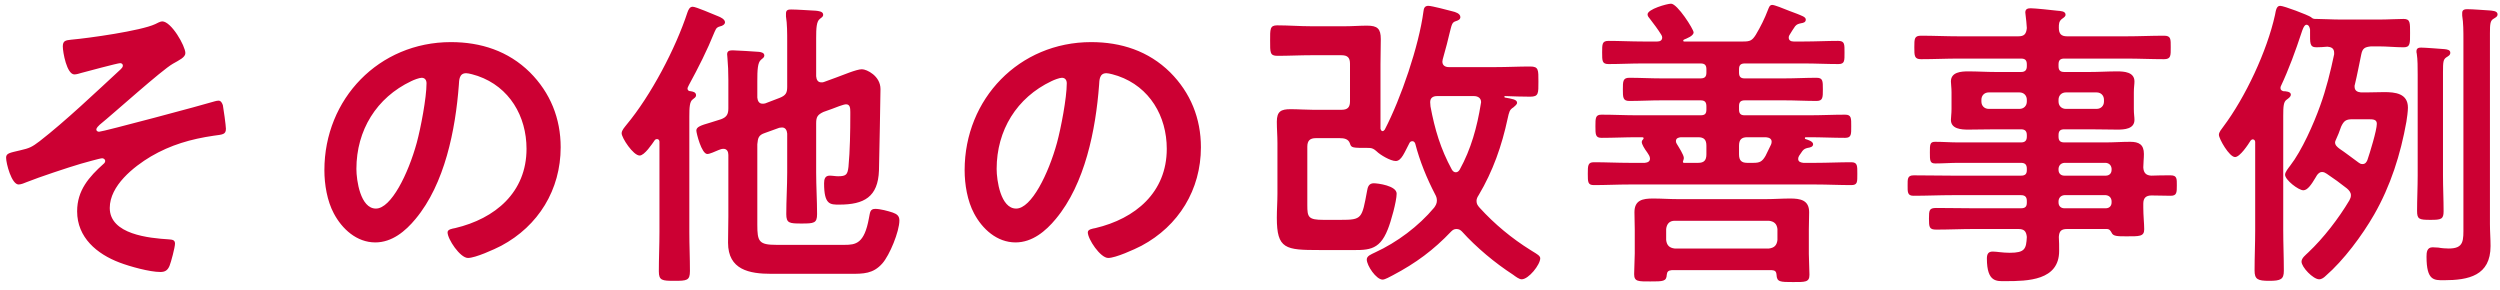 <svg width="328" height="38" viewBox="0 0 328 38" fill="none" xmlns="http://www.w3.org/2000/svg">
<path d="M21.28 2.805C22.48 2.805 24.32 6.045 24.32 6.965C24.32 7.525 23.52 7.885 22.68 8.365C21.2 9.205 14.96 14.845 13.08 16.365C12.92 16.525 12.64 16.765 12.64 17.005C12.64 17.165 12.8 17.285 13 17.285C13.48 17.285 26.8 13.725 28.2 13.285C28.36 13.245 28.52 13.205 28.68 13.205C29 13.205 29.16 13.565 29.24 13.805C29.32 14.165 29.64 16.525 29.64 16.885C29.64 17.645 29.24 17.645 28.04 17.805C25.04 18.245 22.4 19.005 19.8 20.525C17.52 21.885 14.4 24.365 14.4 27.285C14.4 30.765 19.6 31.245 22.16 31.405C22.56 31.445 22.96 31.445 22.96 31.965C22.96 32.445 22.44 34.405 22.24 34.885C22 35.445 21.68 35.685 21.04 35.685C19.64 35.685 17.04 34.965 15.68 34.445C12.72 33.325 10.12 31.165 10.12 27.725C10.12 24.965 11.68 23.205 13.6 21.485C13.72 21.405 13.8 21.245 13.8 21.125C13.8 20.845 13.52 20.765 13.4 20.765C13.12 20.765 11.04 21.365 10.6 21.485C8.96 21.965 5.12 23.245 3.52 23.885C3.24 24.005 2.76 24.205 2.44 24.205C1.52 24.205 0.8 21.445 0.8 20.685C0.8 20.085 1.32 20.045 2.64 19.725C3.88 19.445 4.2 19.285 5.2 18.525C8.56 15.925 12.68 12.005 15.84 9.085C15.96 8.965 16.12 8.805 16.12 8.605C16.12 8.405 15.96 8.285 15.76 8.285C15.44 8.285 11.28 9.405 10.68 9.565C10.4 9.645 10.04 9.765 9.76 9.765C8.76 9.765 8.24 6.845 8.24 6.085C8.24 5.325 8.64 5.285 9.36 5.205C11.64 5.005 18.48 4.045 20.36 3.165C20.6 3.045 21.04 2.805 21.28 2.805ZM55.32 10.205C55 10.205 54.28 10.485 53.96 10.645C49.4 12.805 46.76 17.085 46.76 22.165C46.76 23.645 47.28 27.365 49.32 27.365C51.32 27.365 53.56 22.805 54.68 18.725C55.2 16.805 55.96 12.845 55.96 10.925C55.96 10.525 55.76 10.205 55.32 10.205ZM59.16 5.525C63.08 5.525 66.68 6.685 69.52 9.485C72.2 12.165 73.56 15.525 73.56 19.325C73.56 24.885 70.64 29.645 65.76 32.245C64.84 32.725 62.36 33.845 61.4 33.845C60.36 33.845 58.72 31.365 58.72 30.485C58.72 30.085 59.32 30.005 59.72 29.925C64.96 28.685 69.08 25.245 69.08 19.525C69.08 15.245 66.84 11.405 62.68 9.965C62.32 9.845 61.52 9.605 61.16 9.605C60.24 9.605 60.24 10.485 60.2 11.165C59.76 17.005 58.36 24.125 54.52 28.725C53.2 30.325 51.44 31.805 49.24 31.805C46.8 31.805 44.88 30.045 43.8 28.005C42.92 26.365 42.56 24.205 42.56 22.325C42.56 12.965 49.72 5.525 59.16 5.525ZM90.6 11.965C90.88 12.005 91.32 12.085 91.32 12.485C91.32 12.765 91.12 12.845 90.88 13.045C90.48 13.325 90.44 14.085 90.44 15.325V30.445C90.44 32.165 90.52 33.845 90.52 35.565C90.52 36.805 90.12 36.845 88.48 36.845C86.88 36.845 86.44 36.805 86.44 35.605C86.44 33.885 86.52 32.165 86.52 30.445V18.605C86.52 18.445 86.44 18.245 86.2 18.245C86.08 18.245 86 18.285 85.92 18.365C85.56 18.885 84.56 20.405 83.92 20.405C83.08 20.405 81.56 18.085 81.56 17.485C81.56 17.085 81.96 16.685 82.2 16.365C85.4 12.525 88.64 6.365 90.2 1.605C90.32 1.285 90.48 0.885 90.88 0.885C91.32 0.885 93.48 1.845 94.2 2.125C94.52 2.245 95.12 2.525 95.12 2.925C95.12 3.205 94.76 3.405 94.52 3.445C94.12 3.565 94 3.605 93.76 4.165C92.76 6.645 91.64 8.845 90.4 11.125C90.36 11.245 90.2 11.485 90.2 11.605C90.2 11.845 90.36 11.965 90.6 11.965ZM99.36 10.645V12.805C99.4 13.205 99.56 13.605 100.04 13.605C100.16 13.605 100.24 13.605 100.4 13.565L102.28 12.845C103.08 12.525 103.28 12.205 103.28 11.405V5.485C103.28 4.365 103.28 3.125 103.12 2.165V1.765C103.12 1.285 103.44 1.245 103.8 1.245C104.52 1.245 106.28 1.365 107.04 1.405C107.36 1.445 108 1.485 108 1.925C108 2.205 107.8 2.285 107.56 2.485C107.12 2.805 107.08 3.725 107.08 5.005V10.005C107.12 10.445 107.28 10.805 107.76 10.805C107.88 10.805 108 10.805 108.08 10.765L109.72 10.165C110.52 9.885 112.36 9.085 113.08 9.085C113.72 9.085 115.52 9.965 115.52 11.685C115.52 12.085 115.36 21.205 115.32 22.365C115.2 25.845 113.36 26.845 110.12 26.845C108.92 26.845 108.12 26.885 108.12 24.045C108.12 23.525 108.24 23.045 108.84 23.045C109.24 23.045 109.6 23.125 109.96 23.125C111.04 23.125 111.2 22.885 111.32 21.885C111.52 19.765 111.56 17.205 111.56 15.085V14.685C111.56 14.165 111.52 13.685 111 13.685C110.68 13.685 109.56 14.125 109.16 14.285L108.04 14.685C107.28 15.045 107.08 15.325 107.08 16.165V22.645C107.08 24.445 107.2 26.285 107.2 28.085C107.2 29.285 106.8 29.325 105.16 29.325C103.56 29.325 103.16 29.285 103.16 28.085C103.16 26.285 103.28 24.445 103.28 22.645V17.525C103.24 17.125 103.08 16.725 102.6 16.725C102.48 16.725 102.36 16.765 102.24 16.765L100.36 17.445C99.52 17.725 99.44 18.085 99.36 18.925V29.485C99.36 31.685 99.56 32.125 101.88 32.125H110.8C112.28 32.125 113.4 31.965 114 28.645C114.16 27.885 114.12 27.405 114.84 27.405C115.48 27.405 116.52 27.685 117.12 27.885C117.68 28.085 118 28.325 118 28.925C118 30.365 116.72 33.485 115.76 34.565C114.56 35.925 113.28 35.925 111.6 35.925H101.2C98.32 35.925 95.52 35.405 95.52 31.845C95.52 30.685 95.56 29.525 95.56 28.405V20.325C95.56 19.925 95.4 19.525 94.92 19.525C94.68 19.525 94.48 19.605 94.28 19.685C93.8 19.885 93.12 20.205 92.8 20.205C92.04 20.205 91.36 17.445 91.36 17.125C91.36 16.645 91.96 16.445 93.2 16.085C93.6 15.965 94.08 15.805 94.6 15.645C95.36 15.365 95.56 14.965 95.56 14.205V10.485C95.56 9.445 95.52 8.445 95.44 7.605C95.44 7.445 95.4 7.245 95.4 7.125C95.4 6.645 95.76 6.605 96.16 6.605C96.68 6.605 99.04 6.765 99.6 6.805C99.88 6.845 100.28 6.925 100.28 7.285C100.28 7.525 100.08 7.645 99.84 7.845C99.4 8.205 99.36 9.205 99.36 10.645ZM139.32 10.205C139 10.205 138.28 10.485 137.96 10.645C133.4 12.805 130.76 17.085 130.76 22.165C130.76 23.645 131.28 27.365 133.32 27.365C135.32 27.365 137.56 22.805 138.68 18.725C139.2 16.805 139.96 12.845 139.96 10.925C139.96 10.525 139.76 10.205 139.32 10.205ZM143.16 5.525C147.08 5.525 150.68 6.685 153.52 9.485C156.2 12.165 157.56 15.525 157.56 19.325C157.56 24.885 154.64 29.645 149.76 32.245C148.84 32.725 146.36 33.845 145.4 33.845C144.36 33.845 142.72 31.365 142.72 30.485C142.72 30.085 143.32 30.005 143.72 29.925C148.96 28.685 153.08 25.245 153.08 19.525C153.08 15.245 150.84 11.405 146.68 9.965C146.32 9.845 145.52 9.605 145.16 9.605C144.24 9.605 144.24 10.485 144.2 11.165C143.76 17.005 142.36 24.125 138.52 28.725C137.2 30.325 135.44 31.805 133.24 31.805C130.8 31.805 128.88 30.045 127.8 28.005C126.92 26.365 126.56 24.205 126.56 22.325C126.56 12.965 133.72 5.525 143.16 5.525ZM190.48 22.245C190.6 22.445 190.76 22.605 191 22.605C191.24 22.605 191.4 22.445 191.52 22.245C193 19.565 193.8 16.645 194.28 13.645C194.28 13.605 194.32 13.445 194.32 13.405C194.32 12.845 193.88 12.605 193.36 12.605H188.56C188 12.605 187.64 12.845 187.64 13.405C187.64 13.605 187.68 13.765 187.68 13.965C188.24 16.965 189 19.525 190.48 22.245ZM175.76 18.125H172.64C171.88 18.125 171.52 18.445 171.52 19.245V26.925C171.52 28.485 171.64 28.845 173.64 28.845H175.88C178.72 28.845 178.68 28.685 179.36 25.045C179.44 24.525 179.6 24.045 180.24 24.045C180.76 24.045 183.24 24.365 183.24 25.405C183.24 26.405 182.48 29.125 182.08 30.085C180.92 33.045 179.36 32.805 176.64 32.805H173.12C168.64 32.805 167.52 32.685 167.52 28.565C167.52 27.525 167.6 26.445 167.6 25.405V18.765C167.6 17.845 167.52 16.885 167.52 15.965C167.52 14.605 168.08 14.325 169.32 14.325C170.32 14.325 171.32 14.405 172.28 14.405H176C176.8 14.405 177.12 14.085 177.12 13.285V8.365C177.12 7.565 176.8 7.245 176 7.245H172.04C170.56 7.245 169.08 7.325 167.6 7.325C166.6 7.325 166.64 6.885 166.64 5.325C166.64 3.845 166.6 3.325 167.56 3.325C169.04 3.325 170.52 3.445 172.04 3.445H176.48C177.44 3.445 178.4 3.365 179.36 3.365C180.72 3.365 181.16 3.765 181.16 5.125C181.16 6.245 181.12 7.365 181.12 8.445V16.885C181.16 17.045 181.24 17.205 181.4 17.205C181.52 17.205 181.6 17.085 181.68 17.005C183.8 12.925 186.16 6.045 186.76 1.485C186.8 1.085 186.92 0.765 187.4 0.765C187.84 0.765 189.96 1.325 190.56 1.485C190.92 1.565 191.6 1.765 191.6 2.245C191.6 2.565 191.28 2.685 191.04 2.765C190.48 2.925 190.48 3.205 190.16 4.445C190 5.165 189.72 6.245 189.28 7.805C189.28 7.885 189.24 8.005 189.24 8.085C189.24 8.605 189.64 8.805 190.08 8.805H196.24C197.76 8.805 199.24 8.725 200.76 8.725C201.88 8.725 201.84 9.165 201.84 10.725C201.84 12.245 201.88 12.685 200.76 12.685C199.8 12.685 198.52 12.645 197.48 12.605C197.44 12.605 197.36 12.645 197.36 12.685C197.36 12.765 197.4 12.765 197.48 12.805C198.36 12.965 199.04 13.045 199.04 13.485C199.04 13.725 198.72 13.925 198.56 14.085C198.04 14.405 198 14.685 197.8 15.565C197.04 19.125 195.88 22.445 194 25.605C193.84 25.845 193.72 26.085 193.72 26.365C193.72 26.765 193.88 26.965 194.12 27.245C196.08 29.405 198.36 31.285 200.8 32.805L201.12 33.005C201.64 33.325 202.08 33.565 202.08 33.885C202.08 34.725 200.56 36.645 199.64 36.645C199.32 36.645 198.84 36.285 198.52 36.045C196.12 34.485 193.72 32.485 191.8 30.365C191.6 30.165 191.4 30.045 191.08 30.045C190.8 30.045 190.6 30.165 190.4 30.365C188.08 32.805 185.76 34.525 182.72 36.125C182.4 36.285 181.72 36.685 181.4 36.685C180.56 36.685 179.32 34.845 179.32 34.045C179.32 33.565 179.92 33.365 180.4 33.125C183.28 31.805 186.12 29.685 188.16 27.245C188.36 26.965 188.52 26.685 188.52 26.325C188.52 26.005 188.44 25.765 188.28 25.485C187.2 23.405 186.28 21.165 185.68 18.845C185.64 18.725 185.52 18.525 185.32 18.525C185.12 18.525 185 18.605 184.92 18.765C184.28 19.965 183.88 21.125 183.12 21.125C182.44 21.125 181.08 20.325 180.6 19.845C180.28 19.565 180.04 19.405 179.6 19.405H179.44C177.48 19.405 177.28 19.405 177.12 18.845C176.92 18.205 176.32 18.125 175.76 18.125ZM219.72 32.605H232.08C232.76 32.525 233.12 32.205 233.2 31.485V30.045C233.12 29.365 232.76 29.045 232.08 28.965H219.72C219.04 28.965 218.68 29.365 218.6 30.045V31.485C218.68 32.205 219.04 32.525 219.72 32.605ZM233.08 36.045C233.04 35.525 232.8 35.485 232.48 35.445H219.32C218.88 35.485 218.72 35.645 218.68 36.045C218.64 36.925 218.2 36.925 216.52 36.925C214.96 36.925 214.4 36.965 214.4 35.965C214.4 35.885 214.48 33.645 214.48 33.245V30.085C214.48 29.365 214.44 28.605 214.44 27.845C214.44 26.245 215.52 26.045 216.88 26.045C217.96 26.045 219.04 26.125 220.12 26.125H231.68C232.76 26.125 233.8 26.045 234.88 26.045C236.2 26.045 237.36 26.245 237.36 27.845C237.36 28.605 237.32 29.365 237.32 30.085V33.325C237.32 33.725 237.4 35.965 237.4 36.045C237.4 37.045 236.84 37.005 235.24 37.005C233.56 37.005 233.12 37.005 233.08 36.045ZM223.88 20.245V19.125C223.88 18.325 223.56 18.005 222.8 18.005H220.52C220.2 18.045 219.88 18.125 219.88 18.525C219.88 18.645 219.92 18.765 220 18.885C220.24 19.285 220.92 20.325 220.92 20.725C220.92 20.925 220.8 21.125 220.8 21.205C220.8 21.325 220.84 21.365 220.96 21.365H222.8C223.56 21.365 223.88 21.045 223.88 20.245ZM229.24 21.365H230.04C230.88 21.365 231.2 21.205 231.64 20.445C231.88 19.965 232.12 19.445 232.36 18.965C232.4 18.845 232.44 18.765 232.44 18.605C232.44 18.165 232.08 18.045 231.68 18.005H229.24C228.48 18.005 228.16 18.325 228.16 19.125V20.245C228.16 21.045 228.48 21.365 229.24 21.365ZM228.16 9.085V9.525C228.16 10.045 228.36 10.285 228.88 10.285H234.12C235.52 10.285 236.92 10.205 238.32 10.205C239.16 10.205 239.16 10.605 239.16 11.725C239.16 12.805 239.16 13.245 238.32 13.245C236.92 13.245 235.52 13.165 234.12 13.165H228.92C228.36 13.165 228.16 13.405 228.16 13.925V14.365C228.16 14.885 228.36 15.125 228.88 15.125H237.4C238.96 15.125 240.52 15.045 242.08 15.045C242.92 15.045 242.88 15.525 242.88 16.565C242.88 17.605 242.92 18.085 242.08 18.085C240.52 18.085 238.96 18.005 237.4 18.005H236.96C236.84 18.005 236.8 18.045 236.8 18.125C236.8 18.205 236.84 18.245 236.88 18.245C237.28 18.365 237.88 18.565 237.88 18.925C237.88 19.285 237.44 19.365 237.16 19.405C236.84 19.485 236.68 19.565 236.48 19.805C236.32 20.005 236.2 20.245 236.04 20.445C235.96 20.605 235.92 20.685 235.92 20.845C235.92 21.245 236.28 21.325 236.6 21.365H238.2C239.76 21.365 241.32 21.285 242.88 21.285C243.72 21.285 243.68 21.765 243.68 22.805C243.68 23.885 243.72 24.285 242.88 24.285C241.32 24.285 239.76 24.205 238.2 24.205H213.8C212.24 24.205 210.68 24.285 209.12 24.285C208.32 24.285 208.32 23.885 208.32 22.805C208.32 21.725 208.32 21.285 209.12 21.285C210.68 21.285 212.24 21.365 213.8 21.365H215.8C216.16 21.325 216.48 21.205 216.48 20.805C216.48 20.525 216.28 20.245 216.12 20.005C215.76 19.525 215.4 18.925 215.4 18.645C215.4 18.485 215.48 18.365 215.6 18.245C215.64 18.205 215.64 18.165 215.64 18.125C215.64 18.045 215.56 18.005 215.48 18.005H214.76C213.24 18.005 211.68 18.085 210.12 18.085C209.32 18.085 209.32 17.645 209.32 16.565C209.32 15.485 209.32 15.045 210.12 15.045C211.68 15.045 213.24 15.125 214.76 15.125H223.12C223.68 15.125 223.88 14.925 223.88 14.365V13.965C223.88 13.405 223.68 13.165 223.12 13.165H217.96C216.56 13.165 215.16 13.245 213.76 13.245C212.92 13.245 212.92 12.765 212.92 11.725C212.92 10.685 212.92 10.205 213.76 10.205C215.16 10.205 216.56 10.285 217.96 10.285H223.12C223.68 10.285 223.88 10.045 223.88 9.525V9.085C223.88 8.565 223.68 8.325 223.12 8.325H215.52C214 8.325 212.52 8.405 211.04 8.405C210.2 8.405 210.2 8.005 210.2 6.885C210.2 5.765 210.2 5.365 211.04 5.365C212.52 5.365 214 5.445 215.52 5.445H217.44C217.76 5.445 218.08 5.325 218.08 4.925C218.08 4.805 218.04 4.685 217.96 4.565C217.52 3.845 217 3.165 216.48 2.485C216.32 2.285 216.16 2.125 216.16 1.885C216.16 1.205 218.72 0.485 219.24 0.485C220.08 0.485 222.2 3.845 222.2 4.245C222.2 4.725 221.28 5.045 220.92 5.205C220.88 5.245 220.84 5.285 220.84 5.325C220.84 5.445 220.92 5.445 220.96 5.445H228.72C229.6 5.445 229.88 5.325 230.36 4.565C231 3.485 231.52 2.445 231.96 1.285C232.08 1.005 232.16 0.645 232.52 0.645C232.8 0.645 233.92 1.085 234.8 1.445C235.2 1.605 235.56 1.725 235.76 1.805C236.32 2.045 236.92 2.205 236.92 2.565C236.92 2.925 236.6 3.005 236.32 3.045C235.96 3.125 235.76 3.165 235.52 3.445C235.28 3.805 235 4.205 234.8 4.565C234.72 4.685 234.68 4.765 234.68 4.925C234.68 5.325 235 5.445 235.32 5.445H236.72C238.2 5.445 239.68 5.365 241.16 5.365C242.04 5.365 242 5.805 242 6.885C242 7.965 242.04 8.405 241.2 8.405C239.68 8.405 238.2 8.325 236.72 8.325H228.92C228.36 8.325 228.16 8.565 228.16 9.085ZM270.08 13.085V13.325C270.08 13.885 270.48 14.285 271.04 14.285H275.08C275.64 14.285 276.04 13.885 276.04 13.325V13.085C276.04 12.525 275.64 12.125 275.08 12.125H271.04C270.48 12.125 270.08 12.525 270.08 13.085ZM264.96 12.125H260.92C260.36 12.125 259.96 12.525 259.96 13.085V13.325C259.96 13.885 260.36 14.285 260.92 14.285H264.96C265.52 14.285 265.92 13.885 265.92 13.325V13.085C265.92 12.525 265.52 12.125 264.96 12.125ZM276.28 25.605H270.84C270.4 25.645 270.12 25.925 270.08 26.365V26.565C270.08 27.045 270.4 27.325 270.84 27.325H276.28C276.72 27.325 277.04 27.045 277.04 26.565V26.365C277 25.925 276.72 25.645 276.28 25.605ZM270.08 22.125V22.285C270.08 22.765 270.4 23.045 270.84 23.045H276.28C276.72 23.045 277.04 22.765 277.04 22.285V22.125C277 21.685 276.72 21.405 276.28 21.365H270.84C270.4 21.405 270.12 21.685 270.08 22.125ZM281.2 21.965C281.24 22.685 281.56 23.005 282.24 23.045C283.12 23.005 283.96 23.005 284.8 23.005C285.64 23.005 285.6 23.485 285.6 24.325C285.6 25.245 285.6 25.685 284.8 25.685C283.96 25.685 283.12 25.645 282.28 25.645C281.52 25.645 281.2 26.005 281.2 26.725V27.245C281.2 28.285 281.32 29.325 281.32 30.085C281.32 31.045 280.68 31.005 279 31.005C277.8 31.005 277.24 31.005 277.04 30.525C276.88 30.245 276.76 30.045 276.4 30.045H271.2C270.44 30.045 270.16 30.325 270.12 31.085C270.16 31.485 270.16 32.525 270.16 32.925C270.16 36.805 266.04 36.885 263.12 36.885C262 36.885 260.68 37.085 260.68 33.925C260.68 33.365 260.84 33.005 261.44 33.005C261.96 33.005 262.72 33.165 263.68 33.165C265.68 33.165 265.84 32.645 265.92 31.085C265.84 30.325 265.56 30.045 264.8 30.045H258.92C257.32 30.045 255.68 30.125 254.04 30.125C253.12 30.125 253.08 29.805 253.08 28.685C253.08 27.565 253.12 27.285 254.04 27.285C255.68 27.285 257.32 27.325 258.92 27.325H265.16C265.68 27.325 265.92 27.125 265.92 26.605V26.365C265.92 25.845 265.68 25.605 265.16 25.605H256.16C254.48 25.605 252.76 25.685 251.04 25.685C250.24 25.685 250.28 25.165 250.28 24.325C250.28 23.485 250.24 23.005 251.08 23.005C252.76 23.005 254.48 23.045 256.16 23.045H265.16C265.68 23.045 265.92 22.845 265.92 22.325V22.125C265.92 21.605 265.68 21.365 265.16 21.365H256.92C255.92 21.365 254.92 21.445 253.92 21.445C253.2 21.445 253.2 21.085 253.2 20.005C253.2 18.965 253.2 18.605 253.88 18.605C254.88 18.605 255.92 18.685 256.92 18.685H265.16C265.68 18.685 265.92 18.445 265.92 17.925V17.725C265.92 17.205 265.68 16.965 265.16 16.965H261.84C260.64 16.965 259.44 17.005 258.24 17.005C257.32 17.005 255.96 16.925 255.96 15.725C255.96 15.325 256.04 14.965 256.04 14.285V12.125C256.04 11.445 255.96 11.085 255.96 10.685C255.96 9.445 257.32 9.365 258.24 9.365C259.44 9.365 260.64 9.445 261.84 9.445H265.16C265.68 9.445 265.92 9.205 265.92 8.685V8.445C265.92 7.885 265.68 7.685 265.16 7.685H257C255.36 7.685 253.72 7.765 252.04 7.765C251.16 7.765 251.16 7.325 251.16 6.205C251.16 5.085 251.16 4.685 252.04 4.685C253.68 4.685 255.36 4.765 257 4.765H264.8C265.56 4.765 265.84 4.485 265.92 3.685C265.88 3.125 265.84 2.565 265.76 2.005C265.76 1.885 265.72 1.725 265.72 1.645C265.72 1.165 266.04 1.085 266.44 1.085C266.96 1.085 269.28 1.325 269.92 1.405C270.32 1.445 271 1.445 271 1.925C271 2.165 270.8 2.285 270.52 2.485C270.12 2.805 270.12 3.165 270.12 3.645C270.12 4.445 270.44 4.765 271.2 4.765H278.96C280.64 4.765 282.28 4.685 283.92 4.685C284.84 4.685 284.8 5.125 284.8 6.205C284.8 7.285 284.84 7.765 283.92 7.765C282.28 7.765 280.6 7.685 278.96 7.685H270.84C270.32 7.685 270.08 7.885 270.08 8.445V8.685C270.08 9.205 270.28 9.445 270.84 9.445H274.16C275.36 9.445 276.56 9.365 277.76 9.365C278.68 9.365 280.04 9.445 280.04 10.685C280.04 11.085 279.96 11.445 279.96 12.125V14.285C279.96 14.965 280.04 15.325 280.04 15.725C280.04 16.925 278.72 17.005 277.8 17.005C276.6 17.005 275.4 16.965 274.16 16.965H270.84C270.32 16.965 270.08 17.165 270.08 17.725V17.925C270.08 18.445 270.28 18.685 270.84 18.685H276.24C277.32 18.685 278.4 18.605 279.48 18.605C280.64 18.605 281.28 18.965 281.28 20.205C281.28 20.805 281.2 21.405 281.2 21.965ZM323.2 29.645V5.245C323.2 4.165 323.2 3.005 323.04 2.045V1.685C323.04 1.285 323.36 1.205 323.68 1.205C324.48 1.205 325.76 1.325 326.56 1.365C326.96 1.405 327.68 1.405 327.68 1.885C327.68 2.205 327.36 2.325 327.12 2.485C326.72 2.725 326.68 3.165 326.68 4.365V29.405C326.68 30.365 326.76 31.325 326.76 32.285C326.76 36.165 323.88 36.765 320.64 36.765C319.36 36.765 318.36 36.845 318.36 33.685C318.36 33.125 318.4 32.445 319.16 32.445C319.36 32.445 319.72 32.485 319.92 32.485C320.32 32.565 320.88 32.605 321.28 32.605C323.32 32.605 323.2 31.525 323.2 29.645ZM317.2 23.005V9.805C317.2 8.845 317.2 7.805 317.08 7.045C317.04 6.925 317.04 6.845 317.04 6.725C317.04 6.325 317.32 6.245 317.64 6.245C318.16 6.245 320.16 6.405 320.72 6.445C321.04 6.485 321.48 6.525 321.48 6.925C321.48 7.245 321.2 7.365 320.96 7.525C320.56 7.805 320.52 8.085 320.52 9.485V23.005C320.52 24.605 320.6 26.165 320.6 27.725C320.6 28.765 320.28 28.845 318.88 28.845C317.4 28.845 317.12 28.765 317.12 27.685C317.12 26.125 317.2 24.565 317.2 23.005ZM306.44 18.405C306.4 18.485 306.36 18.605 306.36 18.685C306.36 19.045 306.64 19.285 306.96 19.525C307.52 19.885 308.88 20.925 309.44 21.325C309.6 21.445 309.72 21.525 309.96 21.525C310.32 21.525 310.48 21.285 310.6 21.005C310.92 20.085 311.84 17.085 311.84 16.245C311.84 15.685 311.4 15.645 310.76 15.645H308.64C307.8 15.645 307.52 15.845 307.16 16.605C306.96 17.205 306.72 17.805 306.44 18.405ZM308.96 11.085C308.92 11.165 308.92 11.245 308.92 11.365C308.92 11.925 309.32 12.085 309.76 12.125H310.48C311.24 12.125 312.04 12.085 312.8 12.085C314.24 12.085 315.92 12.245 315.92 14.125C315.92 14.605 315.8 15.485 315.72 15.965C314.96 20.245 313.64 24.405 311.48 28.165C309.92 30.885 307.48 34.165 305.12 36.205C304.92 36.405 304.6 36.645 304.28 36.645C303.48 36.645 301.96 35.045 301.96 34.325C301.96 33.845 302.52 33.445 302.84 33.125C304.84 31.245 306.84 28.645 308.24 26.285C308.36 26.045 308.44 25.885 308.44 25.605C308.44 25.245 308.2 24.965 307.92 24.725C306.84 23.885 306.4 23.565 305.28 22.805C305.08 22.685 304.92 22.565 304.64 22.565C304.36 22.565 304.16 22.765 304 22.965C303.92 23.085 303.84 23.245 303.76 23.365C303.28 24.165 302.76 24.965 302.2 24.965C301.56 24.965 299.8 23.605 299.8 22.925C299.8 22.565 300.24 22.045 300.48 21.725C302 19.765 303.56 16.245 304.4 13.885C305.2 11.685 305.76 9.405 306.24 7.125V6.925C306.24 6.325 305.84 6.165 305.36 6.125C304.96 6.165 304.28 6.205 303.92 6.205C303 6.205 303.08 5.645 303.08 4.125V3.885C303.04 3.605 302.92 3.245 302.6 3.245C302.28 3.245 302.04 4.045 301.96 4.285C301.2 6.605 300.28 9.125 299.24 11.325C299.2 11.405 299.2 11.485 299.2 11.565C299.2 11.805 299.36 11.885 299.56 11.965C299.84 11.965 300.56 12.005 300.56 12.405C300.56 12.725 300.2 12.925 300 13.085C299.6 13.365 299.56 13.965 299.56 15.205V30.205C299.56 31.965 299.64 33.725 299.64 35.525C299.64 36.645 299.24 36.845 297.72 36.845C296.2 36.845 295.8 36.645 295.8 35.485C295.8 33.725 295.88 31.965 295.88 30.205V18.645C295.88 18.485 295.8 18.285 295.56 18.285C295.44 18.285 295.36 18.365 295.28 18.445C294.96 18.965 293.88 20.605 293.24 20.605C292.48 20.605 291.12 18.205 291.12 17.685C291.12 17.325 291.48 16.925 291.68 16.645C294.6 12.765 297.44 6.685 298.48 1.965C298.6 1.325 298.68 0.765 299.16 0.765C299.64 0.765 302.8 1.965 303.2 2.245C303.36 2.405 303.52 2.485 303.76 2.485H303.96C304.76 2.485 306 2.565 307.16 2.565H312.12C313.28 2.565 314.48 2.485 315.36 2.485C316.24 2.485 316.2 3.005 316.2 4.325C316.2 5.685 316.24 6.205 315.36 6.205C314.28 6.205 313.2 6.085 312.12 6.085H311.08C310.28 6.165 309.96 6.325 309.8 7.125C309.52 8.445 309.28 9.765 308.96 11.085Z" fill="#CC0033"/>
</svg>